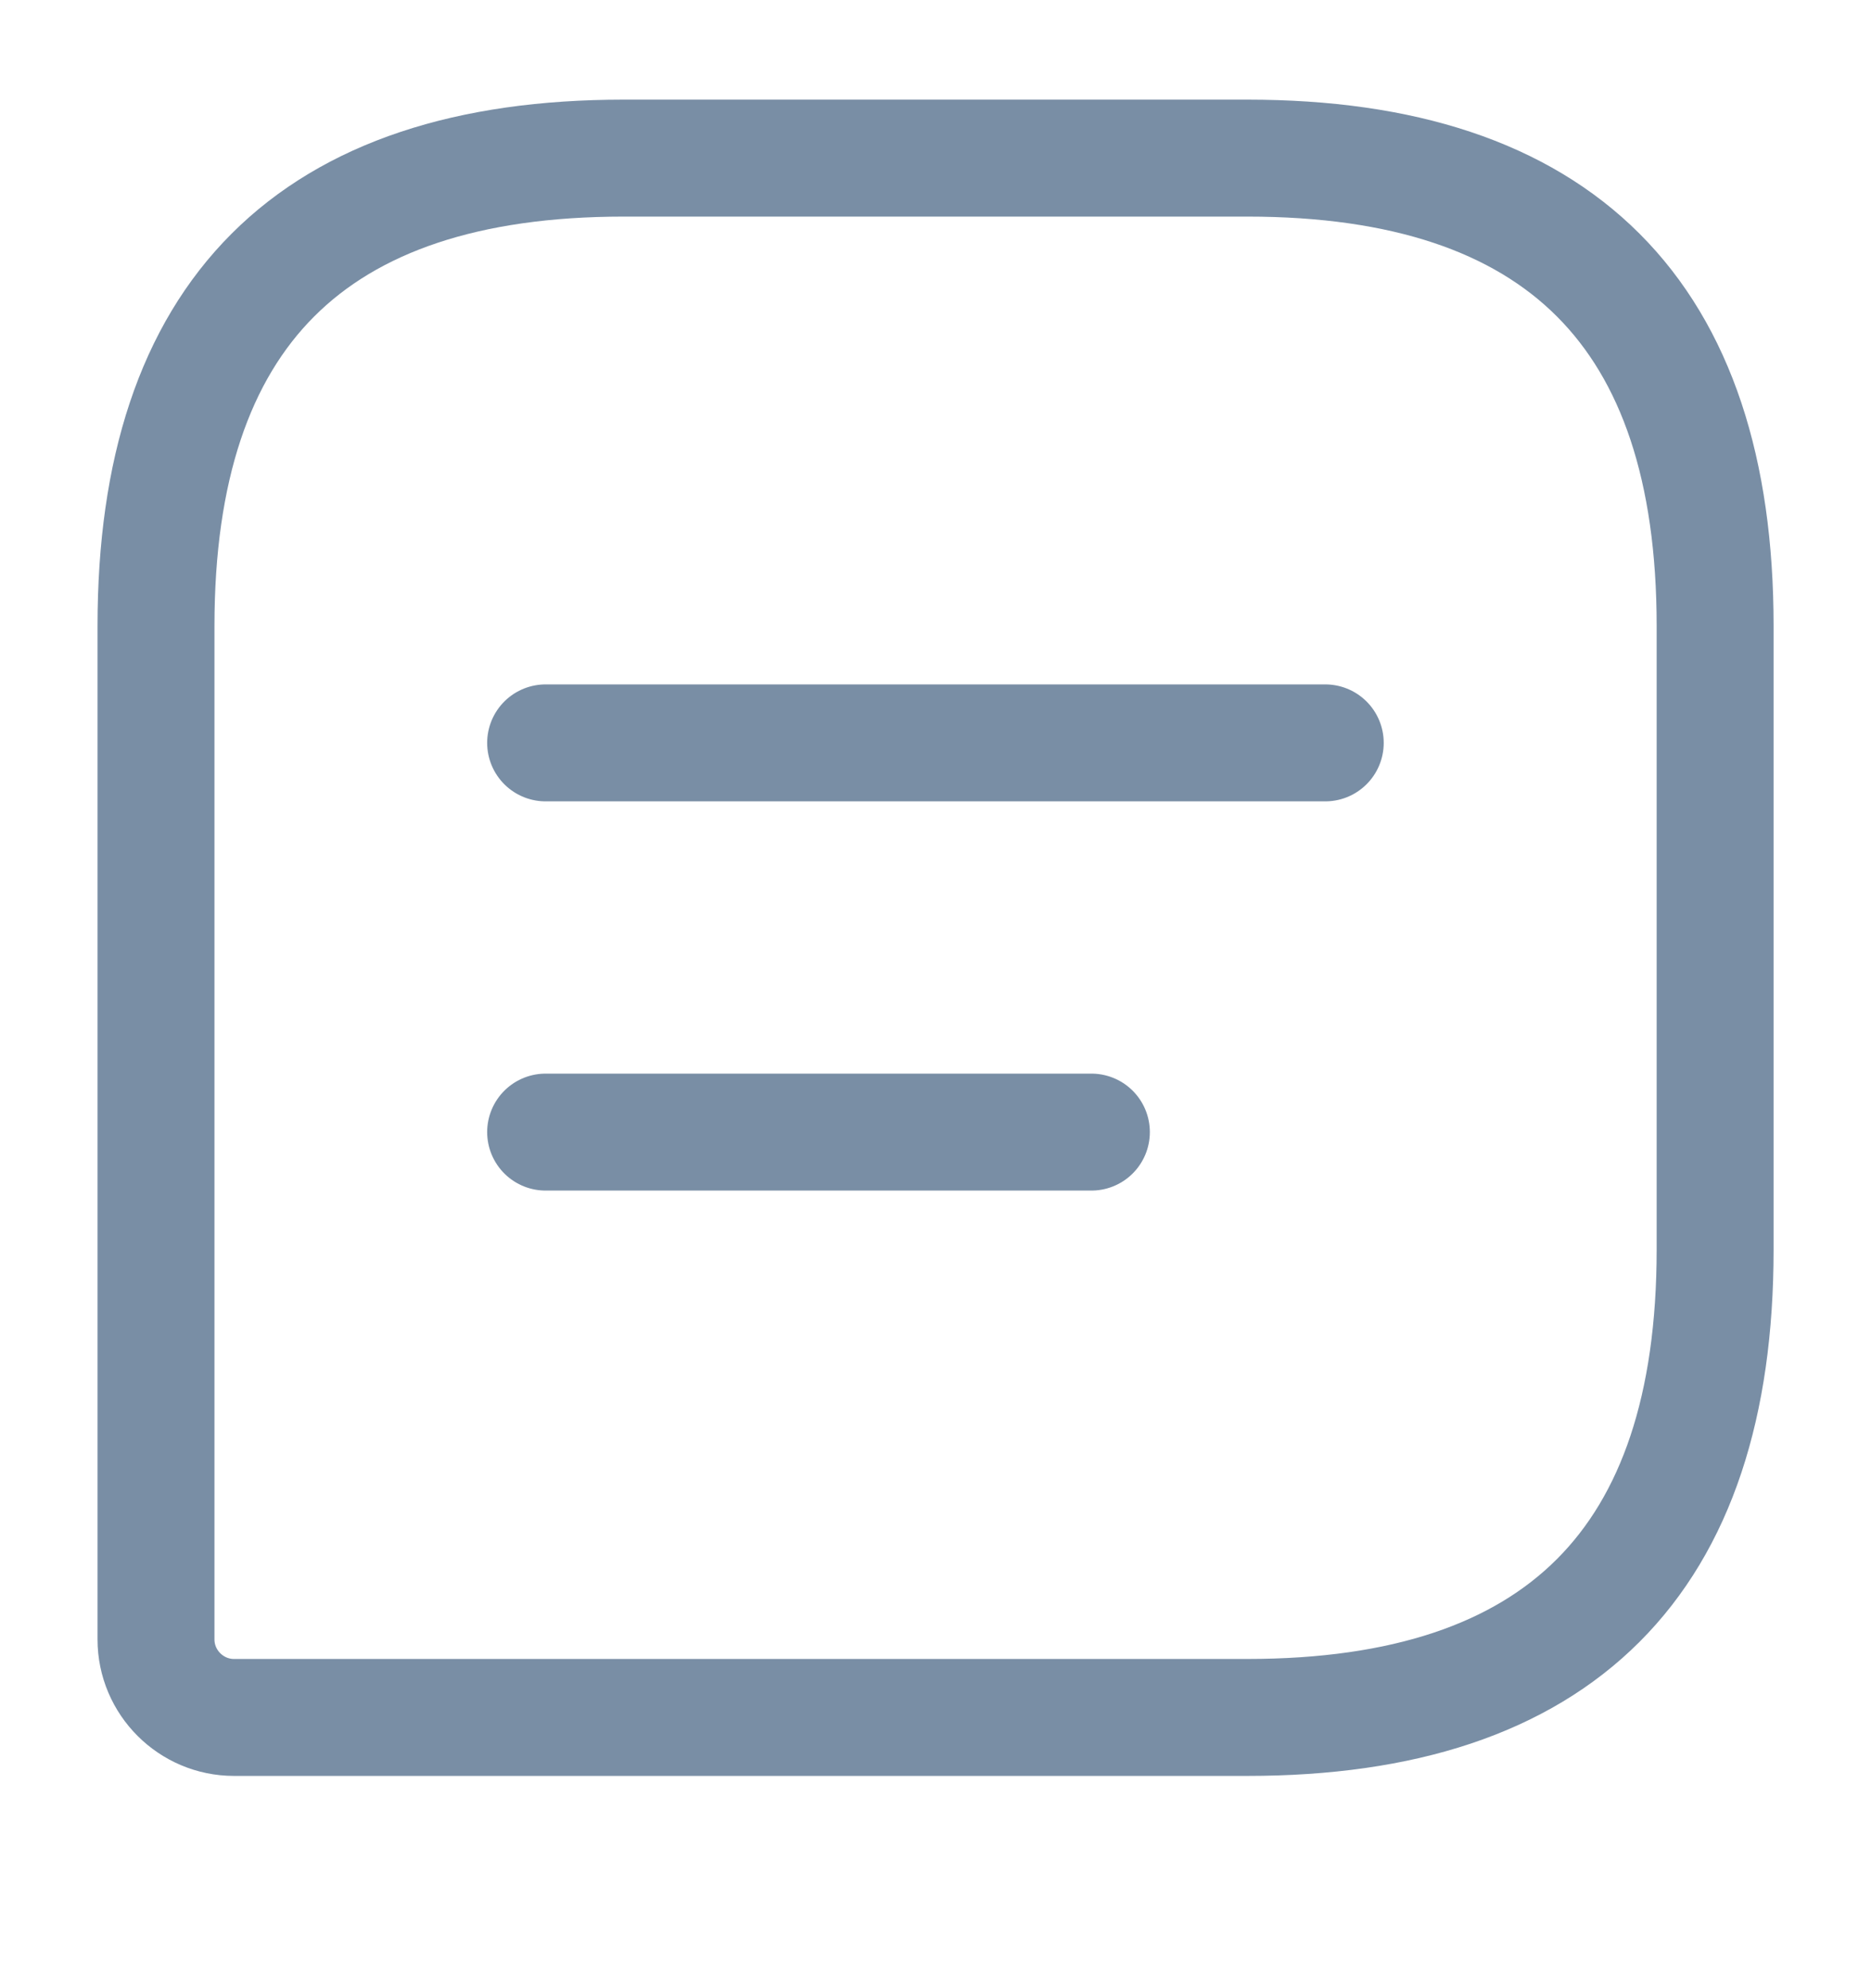 <svg xmlns="http://www.w3.org/2000/svg" width="16" height="17" viewBox="0 0 16 17" fill="none">
  <path d="M10.667 1.352H5.334C2.667 1.352 1.334 2.685 1.334 5.352V14.018C1.334 14.385 1.634 14.685 2.001 14.685H10.667C13.334 14.685 14.667 13.352 14.667 10.685V5.352C14.667 2.685 13.334 1.352 10.667 1.352Z" stroke="#798EA5" stroke-linecap="round" stroke-linejoin="round"/>
  <path d="M4.666 6.352H11.333" stroke="#798EA5" stroke-miterlimit="10" stroke-linecap="round" stroke-linejoin="round"/>
  <path d="M4.666 9.68H9.333" stroke="#798EA5" stroke-miterlimit="10" stroke-linecap="round" stroke-linejoin="round"/>
</svg>
